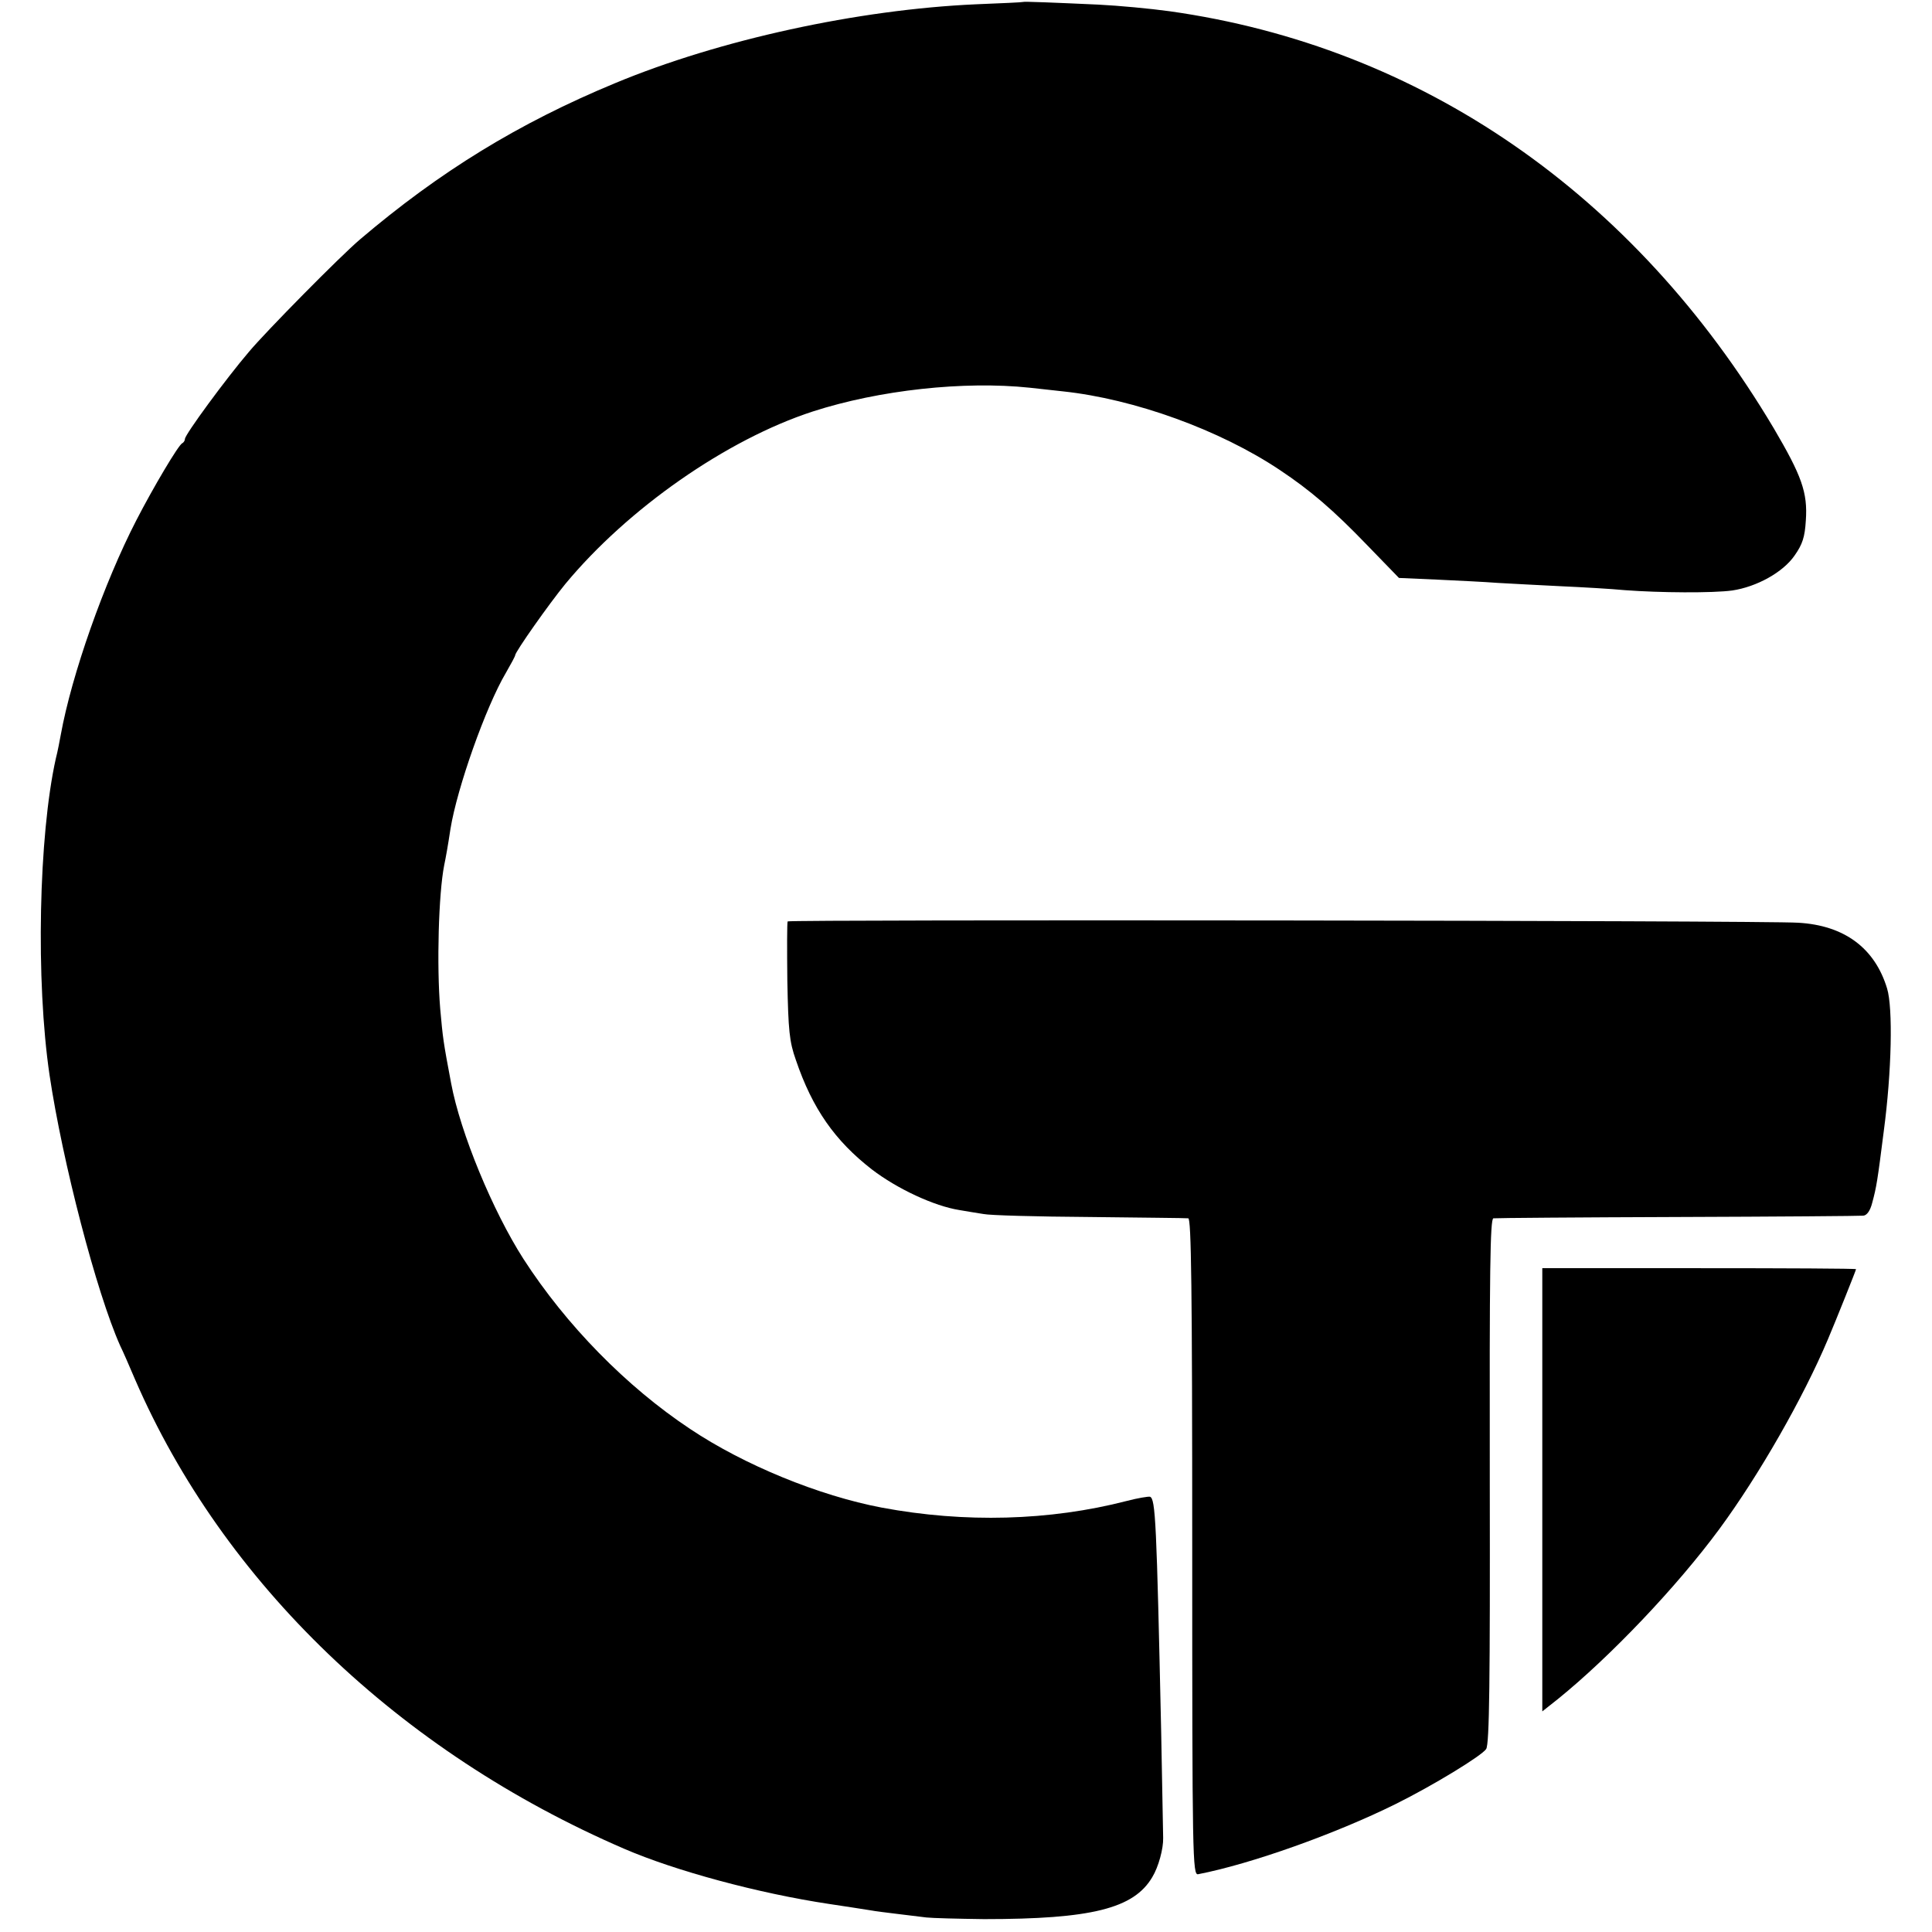 <?xml version="1.0" standalone="no"?>
<!DOCTYPE svg PUBLIC "-//W3C//DTD SVG 20010904//EN"
 "http://www.w3.org/TR/2001/REC-SVG-20010904/DTD/svg10.dtd">
<svg version="1.0" xmlns="http://www.w3.org/2000/svg"
 width="585pt" height="585pt" viewBox="0 0 585 585"
 preserveAspectRatio="xMidYMid meet">
<g transform="translate(0,585) scale(0.1,-0.1)"
fill="#000000" stroke="none">
<path d="M3097 5844 c-1 -1 -65 -4 -142 -7 -357 -16 -776 -107 -1093 -239
-292 -121 -531 -268 -772 -473 -60 -51 -283 -277 -336 -340 -70 -82 -194 -251
-194 -264 0 -5 -4 -11 -8 -13 -11 -4 -88 -134 -139 -233 -98 -190 -196 -468
-229 -650 -3 -16 -9 -49 -15 -72 -52 -234 -61 -673 -19 -958 39 -262 142 -659
214 -820 8 -16 28 -62 45 -102 267 -616 800 -1127 1481 -1421 155 -67 407
-135 620 -167 36 -5 116 -18 130 -20 9 -2 43 -6 75 -10 33 -4 74 -9 90 -11 17
-2 95 -4 175 -5 325 0 453 32 509 127 19 31 34 87 33 119 0 6 -3 149 -6 320
-14 638 -17 707 -34 713 -5 1 -37 -4 -71 -13 -233 -60 -490 -67 -741 -20 -190
36 -417 129 -580 238 -193 128 -376 315 -505 515 -93 145 -191 382 -219 532
-24 127 -25 136 -33 225 -11 132 -5 349 12 435 5 24 11 57 19 110 20 124 107
370 168 473 15 26 28 50 28 53 0 10 102 155 152 216 189 228 488 437 749 522
201 65 458 93 657 72 28 -3 73 -8 100 -11 217 -23 476 -117 657 -238 93 -62
162 -121 265 -228 l96 -99 114 -5 c63 -3 147 -7 185 -10 39 -2 124 -7 190 -10
66 -3 154 -8 195 -12 106 -8 266 -9 325 -1 74 11 154 55 189 106 24 34 31 56
34 106 6 85 -13 136 -97 279 -422 710 -1068 1156 -1830 1263 -58 8 -154 17
-215 20 -132 6 -227 10 -229 8z"/>
<path d="M2385 3060 c-2 -3 -2 -84 -1 -180 3 -150 6 -184 26 -240 50 -147 118
-244 230 -331 77 -59 189 -111 265 -123 22 -4 55 -9 73 -12 18 -4 162 -8 320
-9 158 -2 293 -3 300 -4 9 -1 12 -207 12 -995 0 -942 1 -995 18 -991 160 31
415 122 597 212 115 57 262 147 275 167 10 15 12 209 11 813 -1 634 1 793 11
794 7 1 258 3 558 4 300 1 553 3 562 4 11 1 21 15 27 39 13 48 16 67 35 217
24 180 28 373 10 432 -37 122 -129 191 -269 199 -105 7 -3056 10 -3060 4z"/>
<path d="M4670 1339 l0 -671 48 38 c158 128 359 339 488 514 120 163 254 397
329 575 23 54 85 209 85 212 0 2 -214 3 -475 3 l-475 0 0 -671z"/>
</g>
</svg>
